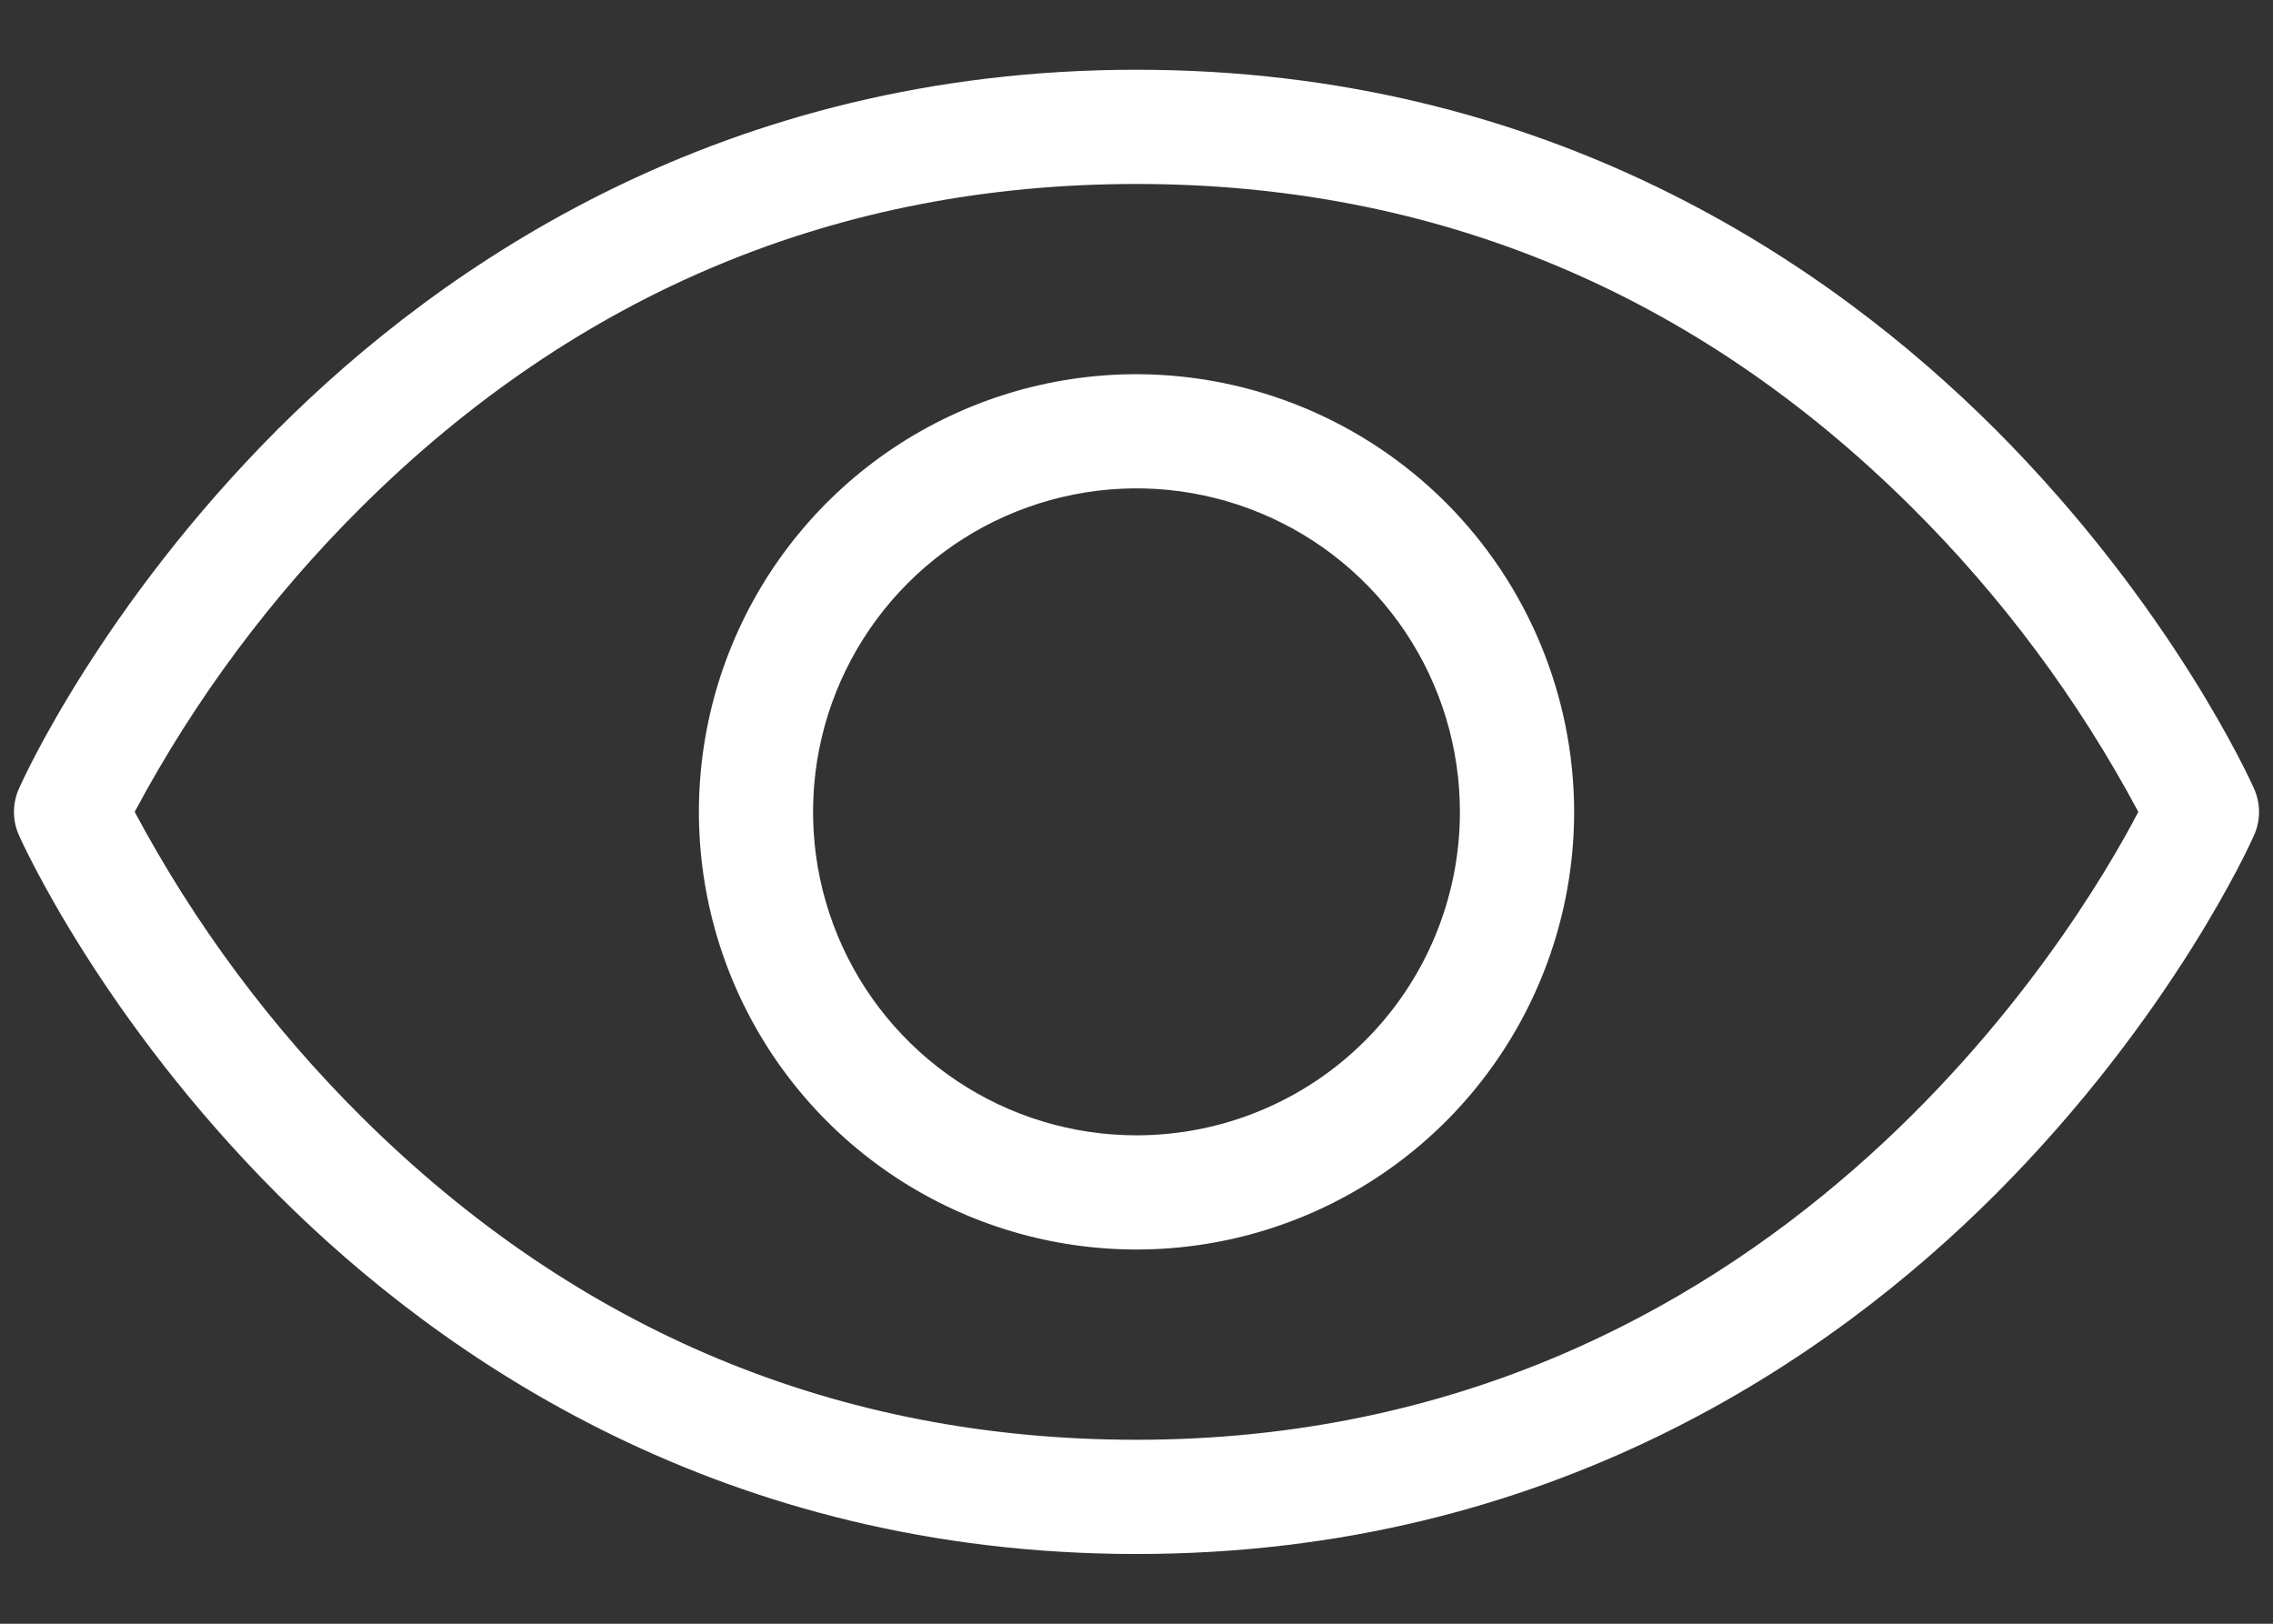 <svg width="28" height="20" viewBox="0 0 28 20" fill="none" xmlns="http://www.w3.org/2000/svg">
<rect x="0" y="0" width="28" height="20" fill="#333333" stroke="none"/>
<path d="M27.767 9.715C27.727 9.624 26.752 7.462 24.575 5.284C22.555 3.266 19.084 0.859 14 0.859C8.916 0.859 5.445 3.266 3.425 5.284C1.248 7.462 0.273 9.62 0.233 9.715C0.193 9.805 0.172 9.903 0.172 10.001C0.172 10.1 0.193 10.197 0.233 10.287C0.273 10.377 1.248 12.54 3.425 14.717C5.445 16.735 8.916 19.141 14 19.141C19.084 19.141 22.555 16.735 24.575 14.717C26.752 12.54 27.727 10.381 27.767 10.287C27.807 10.197 27.828 10.1 27.828 10.001C27.828 9.903 27.807 9.805 27.767 9.715ZM14 17.734C10.323 17.734 7.112 16.396 4.455 13.758C3.341 12.651 2.399 11.385 1.659 10C2.399 8.615 3.341 7.349 4.455 6.243C7.112 3.604 10.323 2.266 14 2.266C17.677 2.266 20.888 3.604 23.545 6.243C24.659 7.349 25.601 8.615 26.341 10C25.595 11.431 21.852 17.734 14 17.734ZM14 4.609C12.934 4.609 11.892 4.926 11.005 5.518C10.119 6.11 9.428 6.952 9.02 7.937C8.612 8.922 8.505 10.006 8.713 11.052C8.921 12.097 9.434 13.058 10.188 13.812C10.942 14.566 11.903 15.079 12.948 15.287C13.994 15.495 15.078 15.388 16.063 14.98C17.048 14.572 17.89 13.881 18.482 12.995C19.075 12.108 19.391 11.066 19.391 10C19.389 8.571 18.82 7.201 17.81 6.19C16.799 5.18 15.429 4.611 14 4.609ZM14 13.984C13.212 13.984 12.442 13.751 11.787 13.313C11.131 12.875 10.621 12.253 10.319 11.525C10.017 10.797 9.939 9.996 10.092 9.223C10.246 8.45 10.626 7.74 11.183 7.183C11.74 6.625 12.45 6.246 13.223 6.092C13.996 5.938 14.797 6.017 15.525 6.319C16.253 6.62 16.875 7.131 17.313 7.786C17.751 8.442 17.984 9.212 17.984 10C17.984 11.057 17.565 12.07 16.817 12.817C16.07 13.565 15.057 13.984 14 13.984Z" fill="white"/>
</svg>
